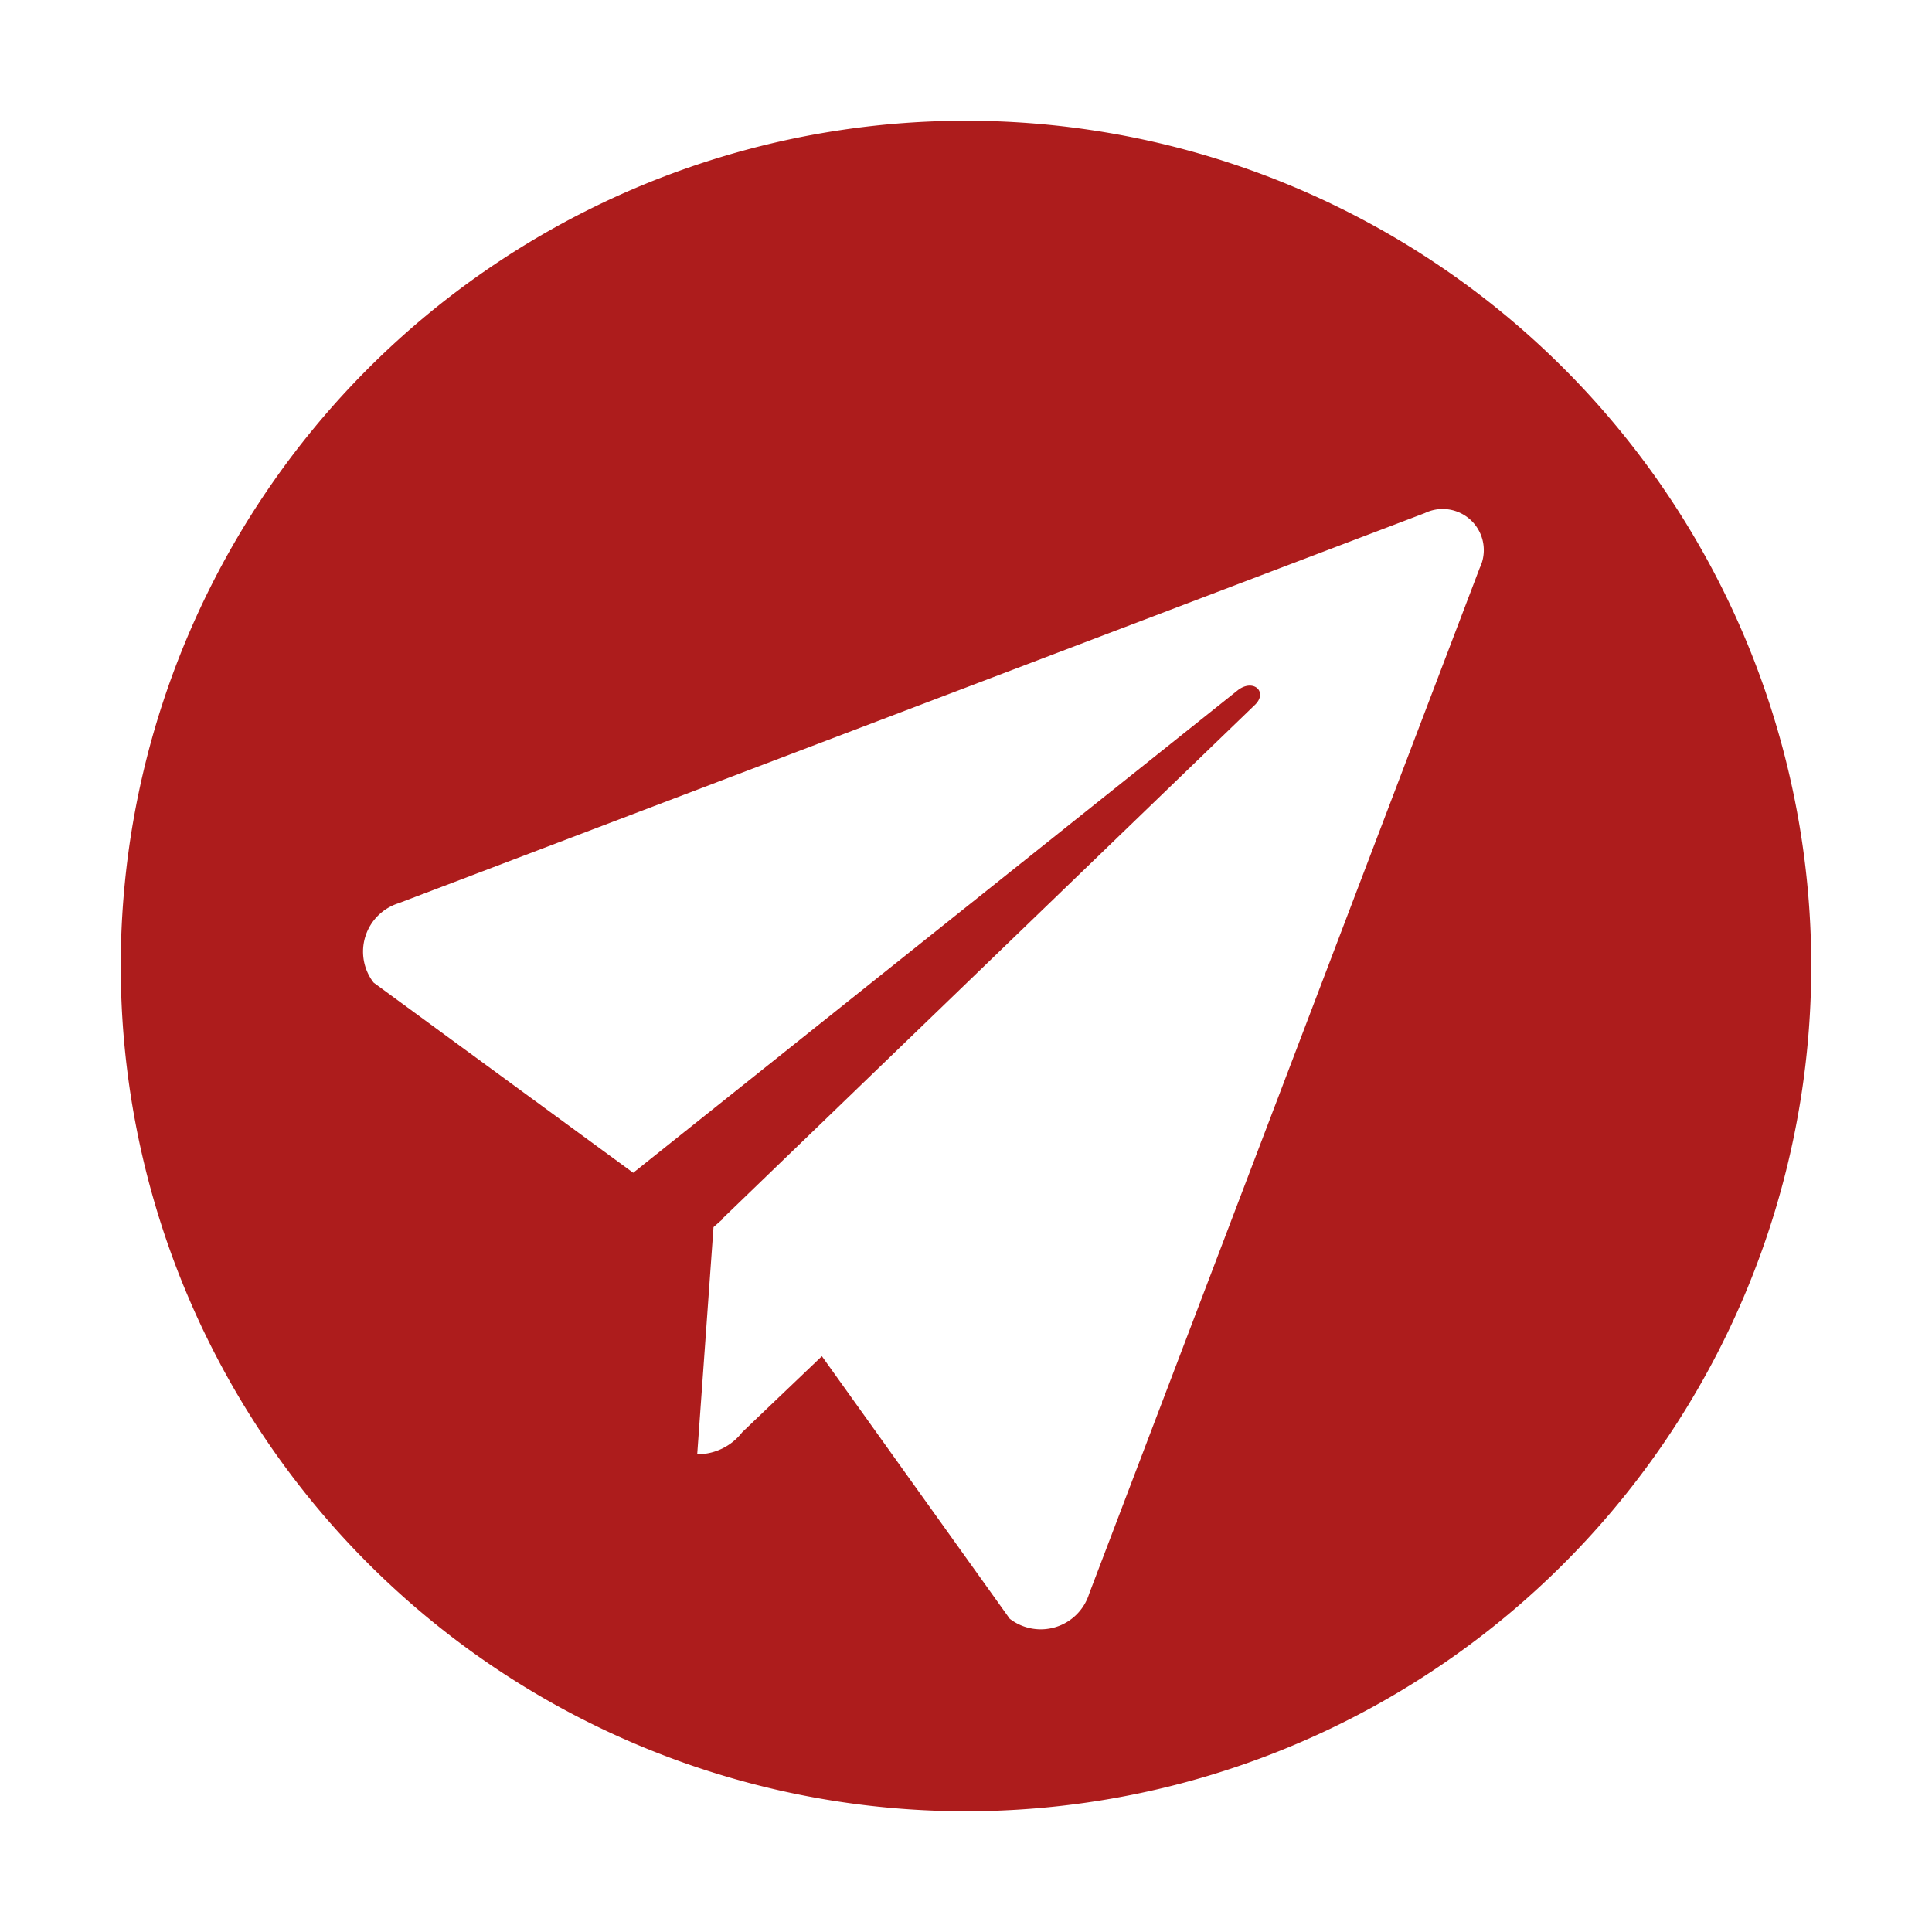 <?xml version="1.0" encoding="UTF-8"?> <svg xmlns="http://www.w3.org/2000/svg" viewBox="0 0 32 32"> <path d="M0 0h32v32H0z" fill="none"></path> <path d="M16 2a14 14 0 1 0 14 14A14 14 0 0 0 16 2Zm8.509 7.407-6.469 16.99a.84.84 0 0 1-1.316.414l-3.111-4.348-1.32 1.26a.935.935 0 0 1-.745.364l.27-3.762.163-.143-.005-.007 8.797-8.488c.238-.214 0-.452-.262-.262l-10.023 8-4.3-3.15a.84.84 0 0 1 .415-1.315L23.6 8.498a.681.681 0 0 1 .909.909Z" data-name="Telegram" fill="#ad1c1c" class="fill-000000"></path> </svg> 